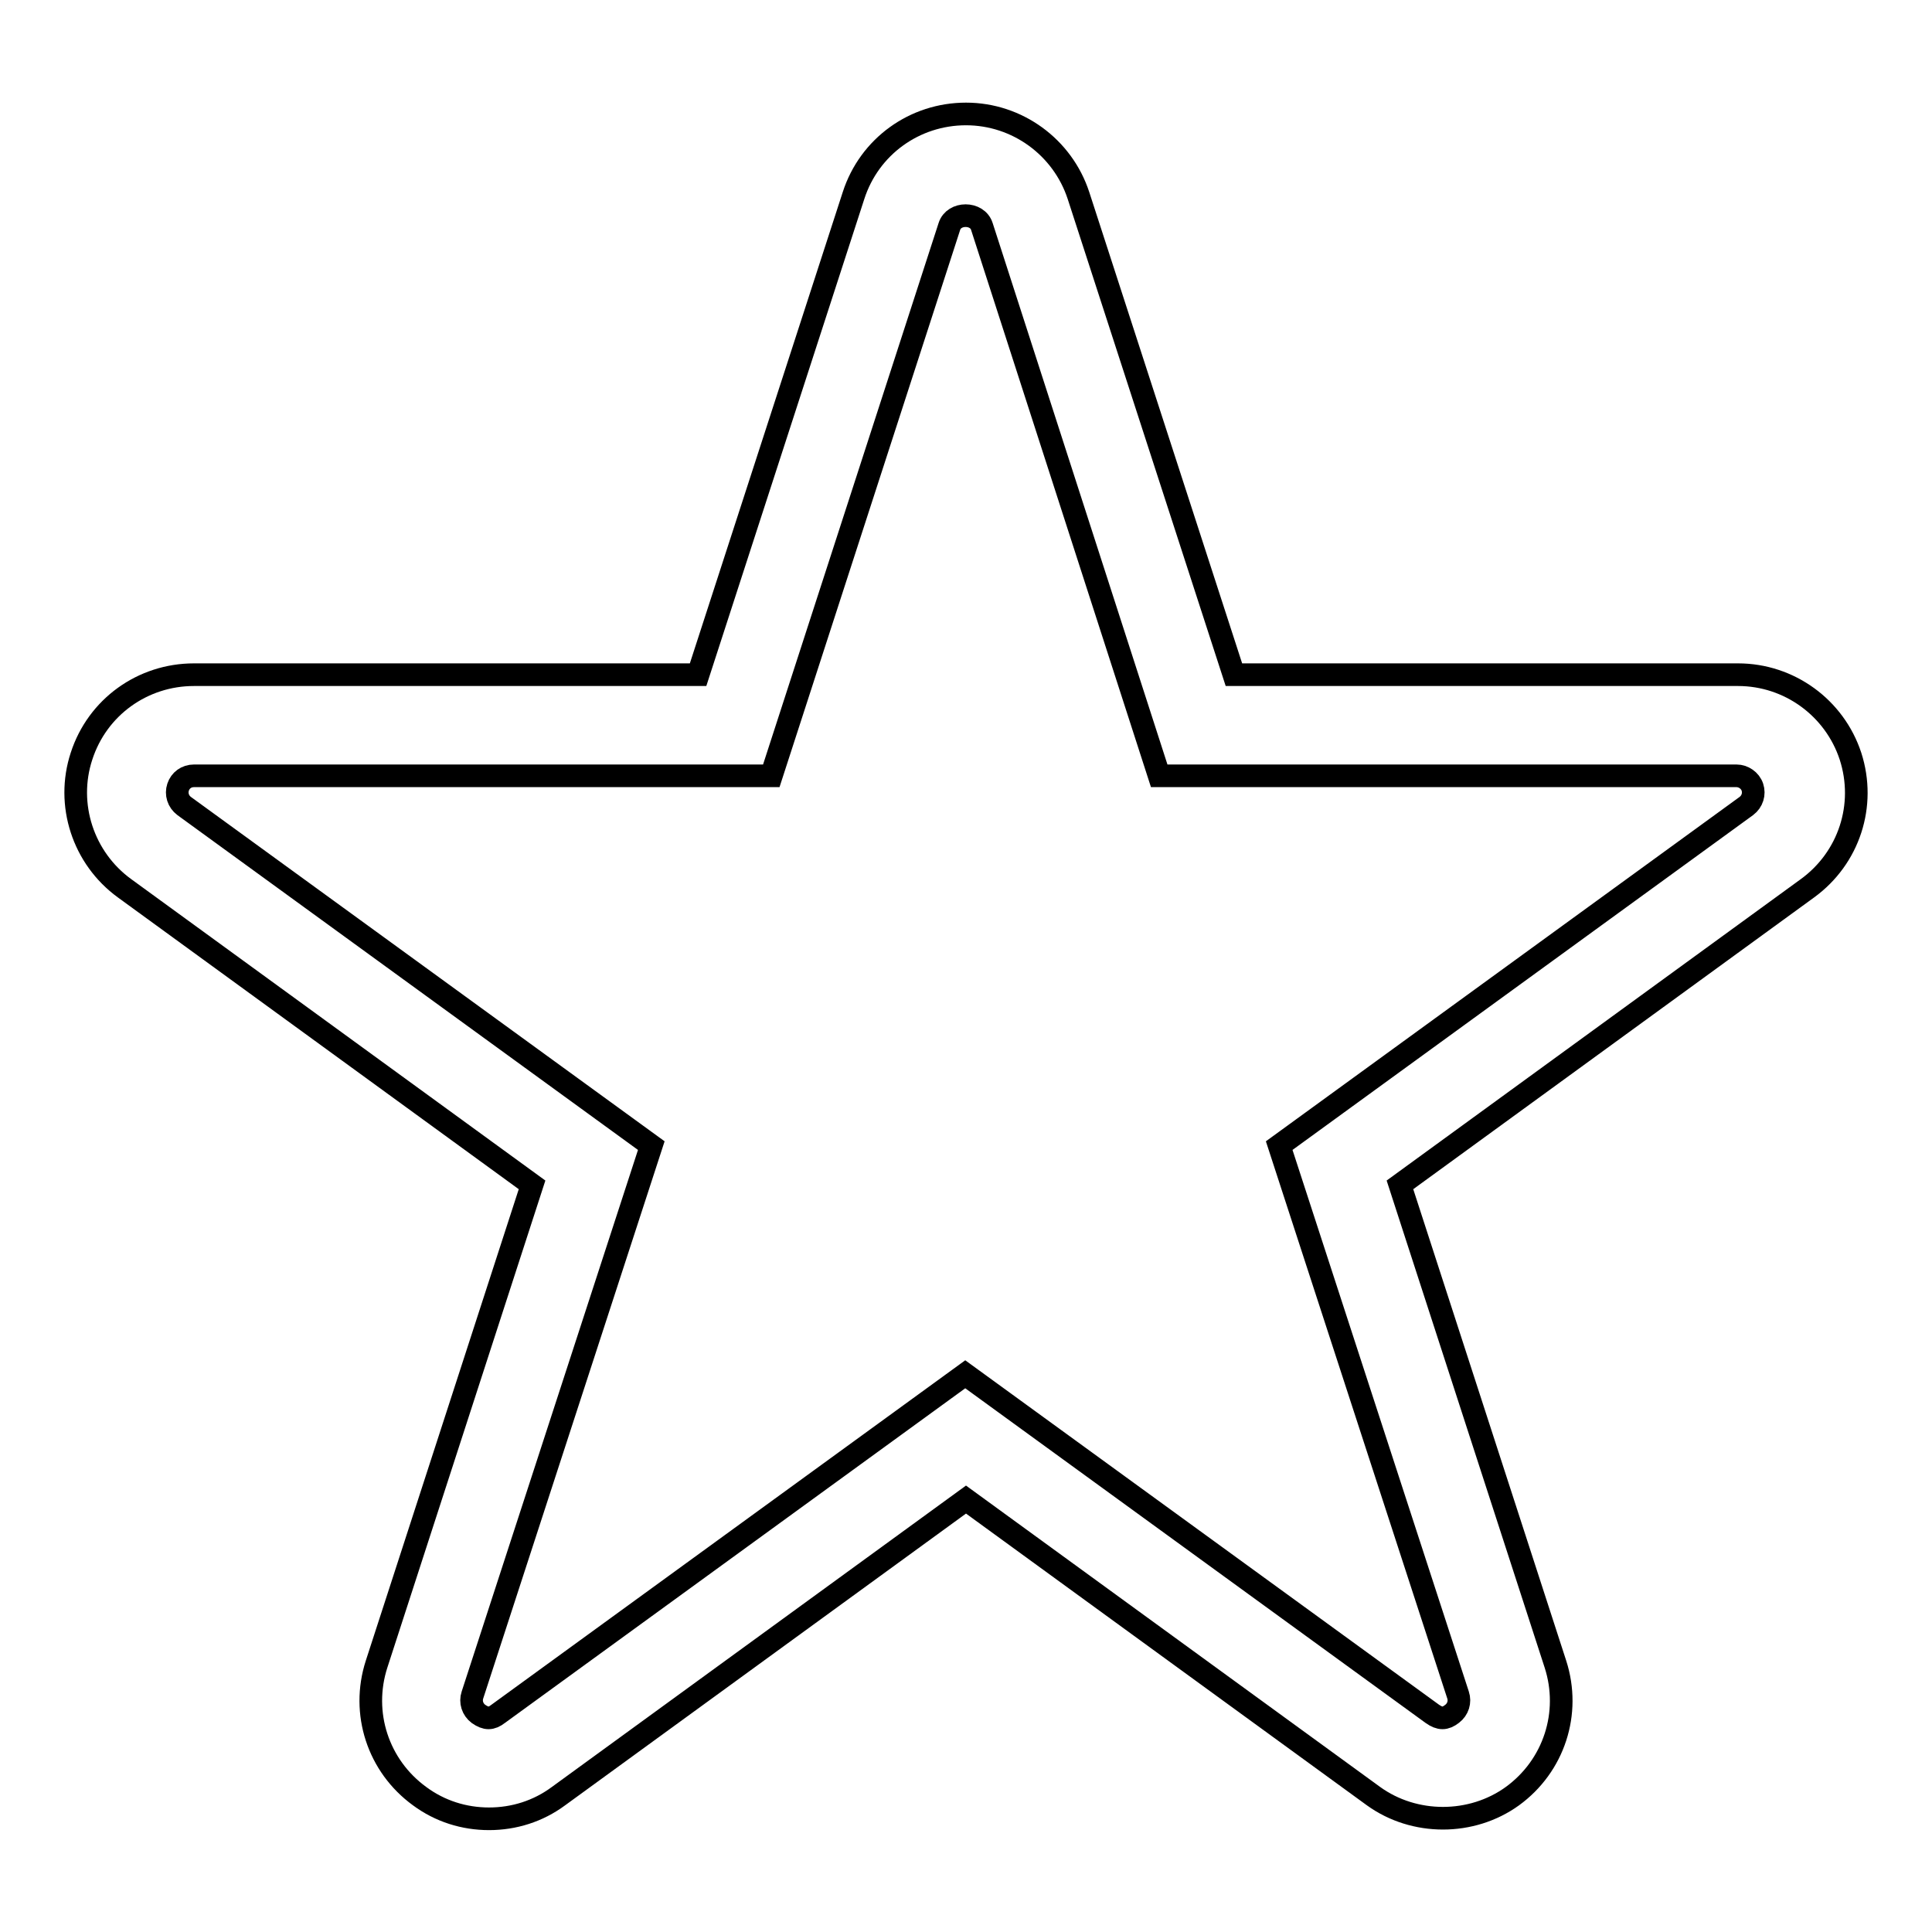 <?xml version="1.0" encoding="utf-8"?>
<!-- Svg Vector Icons : http://www.onlinewebfonts.com/icon -->
<!DOCTYPE svg PUBLIC "-//W3C//DTD SVG 1.1//EN" "http://www.w3.org/Graphics/SVG/1.1/DTD/svg11.dtd">
<svg version="1.1" xmlns="http://www.w3.org/2000/svg" xmlns:xlink="http://www.w3.org/1999/xlink" x="0px" y="0px" viewBox="0 0 256 256" enable-background="new 0 0 256 256" xml:space="preserve">
<g> <path stroke-width="3" fill-opacity="0" stroke="#000000"  d="M64.8,241c-3.3,0-6.5-1-9.2-3c-5.5-4-7.8-11-5.7-17.5L70.5,157l-54-39.3c-5.5-4-7.8-11.1-5.7-17.5 c2.1-6.5,8.1-10.8,14.9-10.8h66.8l20.6-63.5c2.1-6.5,8.1-10.8,14.9-10.8c6.8,0,12.8,4.4,14.9,10.8l20.6,63.5h66.8 c6.8,0,12.8,4.4,14.9,10.8c2.1,6.5-0.2,13.5-5.7,17.5l-54,39.3l20.6,63.5c2.1,6.5-0.2,13.5-5.7,17.5c-5.4,3.9-13,3.9-18.4,0 l-54-39.3L74,238C71.3,240,68.1,241,64.8,241z M25.7,102.8c-1,0-1.8,0.6-2.1,1.5c-0.3,0.9,0,1.9,0.8,2.5l61.9,45l-23.7,72.8 c-0.3,0.9,0,1.9,0.8,2.5c1,0.7,1.7,0.7,2.6,0l61.9-45l61.9,45c1,0.7,1.7,0.7,2.6,0c0.8-0.6,1.1-1.6,0.8-2.5l-23.7-72.8l61.9-45 c0.8-0.6,1.1-1.6,0.8-2.5c-0.3-0.9-1.2-1.5-2.1-1.5h-76.5L130.1,30c-0.6-1.9-3.7-1.9-4.3,0l-23.6,72.8H25.7z"/></g>
</svg>